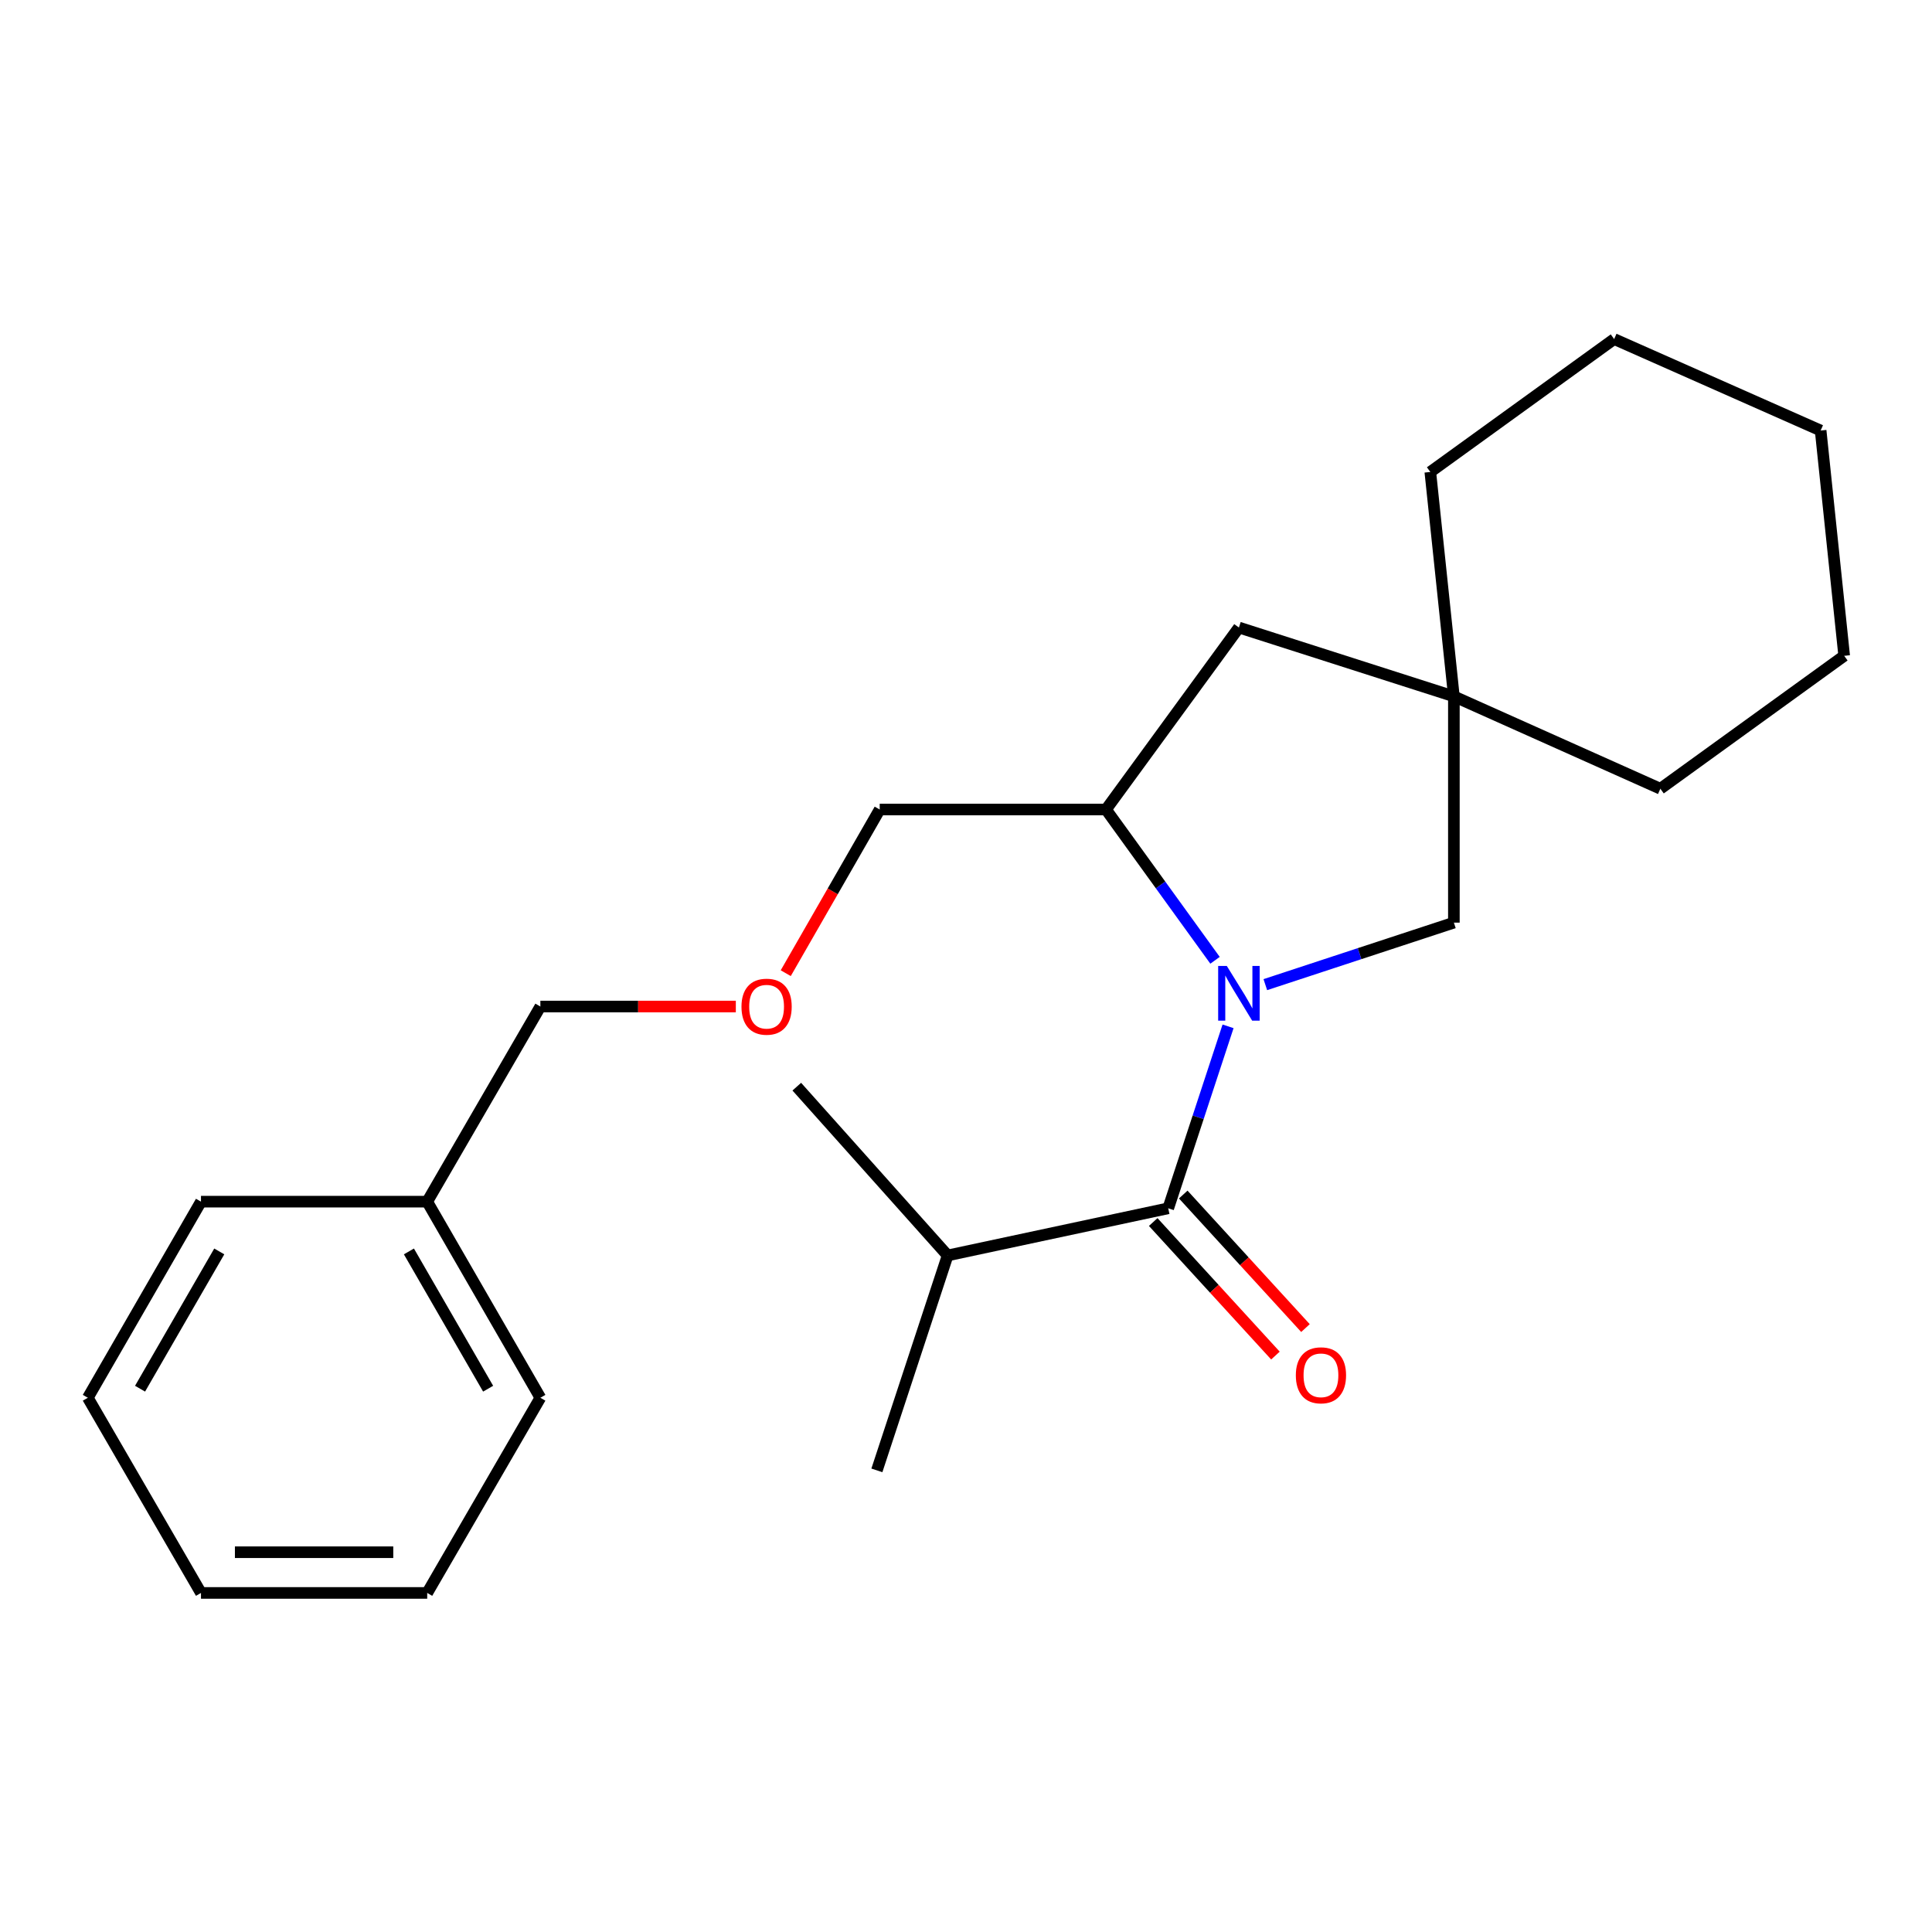 <?xml version='1.0' encoding='iso-8859-1'?>
<svg version='1.1' baseProfile='full'
              xmlns='http://www.w3.org/2000/svg'
                      xmlns:rdkit='http://www.rdkit.org/xml'
                      xmlns:xlink='http://www.w3.org/1999/xlink'
                  xml:space='preserve'
width='1000px' height='1000px' viewBox='0 0 1000 1000'>
<!-- END OF HEADER -->
<rect style='opacity:1.0;fill:#FFFFFF;stroke:none' width='1000' height='1000' x='0' y='0'> </rect>
<path class='bond-0' d='M 635.641,531.231 L 620.158,578.319' style='fill:none;fill-rule:evenodd;stroke:#0000FF;stroke-width:6px;stroke-linecap:butt;stroke-linejoin:miter;stroke-opacity:1' />
<path class='bond-0' d='M 620.158,578.319 L 604.674,625.408' style='fill:none;fill-rule:evenodd;stroke:#000000;stroke-width:6px;stroke-linecap:butt;stroke-linejoin:miter;stroke-opacity:1' />
<path class='bond-1' d='M 628.899,497.047 L 600.684,458.022' style='fill:none;fill-rule:evenodd;stroke:#0000FF;stroke-width:6px;stroke-linecap:butt;stroke-linejoin:miter;stroke-opacity:1' />
<path class='bond-1' d='M 600.684,458.022 L 572.468,418.998' style='fill:none;fill-rule:evenodd;stroke:#000000;stroke-width:6px;stroke-linecap:butt;stroke-linejoin:miter;stroke-opacity:1' />
<path class='bond-2' d='M 654.928,509.648 L 703.727,493.603' style='fill:none;fill-rule:evenodd;stroke:#0000FF;stroke-width:6px;stroke-linecap:butt;stroke-linejoin:miter;stroke-opacity:1' />
<path class='bond-2' d='M 703.727,493.603 L 752.525,477.557' style='fill:none;fill-rule:evenodd;stroke:#000000;stroke-width:6px;stroke-linecap:butt;stroke-linejoin:miter;stroke-opacity:1' />
<path class='bond-5' d='M 596.902,632.522 L 628.533,667.081' style='fill:none;fill-rule:evenodd;stroke:#000000;stroke-width:6px;stroke-linecap:butt;stroke-linejoin:miter;stroke-opacity:1' />
<path class='bond-5' d='M 628.533,667.081 L 660.164,701.639' style='fill:none;fill-rule:evenodd;stroke:#FF0000;stroke-width:6px;stroke-linecap:butt;stroke-linejoin:miter;stroke-opacity:1' />
<path class='bond-5' d='M 612.447,618.294 L 644.078,652.853' style='fill:none;fill-rule:evenodd;stroke:#000000;stroke-width:6px;stroke-linecap:butt;stroke-linejoin:miter;stroke-opacity:1' />
<path class='bond-5' d='M 644.078,652.853 L 675.708,687.411' style='fill:none;fill-rule:evenodd;stroke:#FF0000;stroke-width:6px;stroke-linecap:butt;stroke-linejoin:miter;stroke-opacity:1' />
<path class='bond-6' d='M 604.674,625.408 L 490.494,649.818' style='fill:none;fill-rule:evenodd;stroke:#000000;stroke-width:6px;stroke-linecap:butt;stroke-linejoin:miter;stroke-opacity:1' />
<path class='bond-4' d='M 572.468,418.998 L 641.26,324.813' style='fill:none;fill-rule:evenodd;stroke:#000000;stroke-width:6px;stroke-linecap:butt;stroke-linejoin:miter;stroke-opacity:1' />
<path class='bond-8' d='M 572.468,418.998 L 455.337,418.998' style='fill:none;fill-rule:evenodd;stroke:#000000;stroke-width:6px;stroke-linecap:butt;stroke-linejoin:miter;stroke-opacity:1' />
<path class='bond-3' d='M 752.525,477.557 L 752.525,360.438' style='fill:none;fill-rule:evenodd;stroke:#000000;stroke-width:6px;stroke-linecap:butt;stroke-linejoin:miter;stroke-opacity:1' />
<path class='bond-10' d='M 752.525,360.438 L 740.326,244.29' style='fill:none;fill-rule:evenodd;stroke:#000000;stroke-width:6px;stroke-linecap:butt;stroke-linejoin:miter;stroke-opacity:1' />
<path class='bond-11' d='M 752.525,360.438 L 859.401,408.25' style='fill:none;fill-rule:evenodd;stroke:#000000;stroke-width:6px;stroke-linecap:butt;stroke-linejoin:miter;stroke-opacity:1' />
<path class='bond-23' d='M 752.525,360.438 L 641.26,324.813' style='fill:none;fill-rule:evenodd;stroke:#000000;stroke-width:6px;stroke-linecap:butt;stroke-linejoin:miter;stroke-opacity:1' />
<path class='bond-13' d='M 490.494,649.818 L 453.873,761.06' style='fill:none;fill-rule:evenodd;stroke:#000000;stroke-width:6px;stroke-linecap:butt;stroke-linejoin:miter;stroke-opacity:1' />
<path class='bond-14' d='M 490.494,649.818 L 412.418,562.458' style='fill:none;fill-rule:evenodd;stroke:#000000;stroke-width:6px;stroke-linecap:butt;stroke-linejoin:miter;stroke-opacity:1' />
<path class='bond-7' d='M 406.698,503.72 L 431.017,461.359' style='fill:none;fill-rule:evenodd;stroke:#FF0000;stroke-width:6px;stroke-linecap:butt;stroke-linejoin:miter;stroke-opacity:1' />
<path class='bond-7' d='M 431.017,461.359 L 455.337,418.998' style='fill:none;fill-rule:evenodd;stroke:#000000;stroke-width:6px;stroke-linecap:butt;stroke-linejoin:miter;stroke-opacity:1' />
<path class='bond-12' d='M 380.862,520.979 L 330.277,520.979' style='fill:none;fill-rule:evenodd;stroke:#FF0000;stroke-width:6px;stroke-linecap:butt;stroke-linejoin:miter;stroke-opacity:1' />
<path class='bond-12' d='M 330.277,520.979 L 279.693,520.979' style='fill:none;fill-rule:evenodd;stroke:#000000;stroke-width:6px;stroke-linecap:butt;stroke-linejoin:miter;stroke-opacity:1' />
<path class='bond-9' d='M 221.122,621.978 L 279.693,520.979' style='fill:none;fill-rule:evenodd;stroke:#000000;stroke-width:6px;stroke-linecap:butt;stroke-linejoin:miter;stroke-opacity:1' />
<path class='bond-15' d='M 221.122,621.978 L 279.693,723.48' style='fill:none;fill-rule:evenodd;stroke:#000000;stroke-width:6px;stroke-linecap:butt;stroke-linejoin:miter;stroke-opacity:1' />
<path class='bond-15' d='M 211.655,647.735 L 252.655,718.787' style='fill:none;fill-rule:evenodd;stroke:#000000;stroke-width:6px;stroke-linecap:butt;stroke-linejoin:miter;stroke-opacity:1' />
<path class='bond-16' d='M 221.122,621.978 L 104.026,621.978' style='fill:none;fill-rule:evenodd;stroke:#000000;stroke-width:6px;stroke-linecap:butt;stroke-linejoin:miter;stroke-opacity:1' />
<path class='bond-18' d='M 740.326,244.29 L 835.483,175.499' style='fill:none;fill-rule:evenodd;stroke:#000000;stroke-width:6px;stroke-linecap:butt;stroke-linejoin:miter;stroke-opacity:1' />
<path class='bond-17' d='M 859.401,408.25 L 954.545,339.447' style='fill:none;fill-rule:evenodd;stroke:#000000;stroke-width:6px;stroke-linecap:butt;stroke-linejoin:miter;stroke-opacity:1' />
<path class='bond-20' d='M 279.693,723.48 L 221.122,824.501' style='fill:none;fill-rule:evenodd;stroke:#000000;stroke-width:6px;stroke-linecap:butt;stroke-linejoin:miter;stroke-opacity:1' />
<path class='bond-19' d='M 104.026,621.978 L 45.455,723.48' style='fill:none;fill-rule:evenodd;stroke:#000000;stroke-width:6px;stroke-linecap:butt;stroke-linejoin:miter;stroke-opacity:1' />
<path class='bond-19' d='M 113.492,647.735 L 72.492,718.787' style='fill:none;fill-rule:evenodd;stroke:#000000;stroke-width:6px;stroke-linecap:butt;stroke-linejoin:miter;stroke-opacity:1' />
<path class='bond-22' d='M 954.545,339.447 L 942.358,222.843' style='fill:none;fill-rule:evenodd;stroke:#000000;stroke-width:6px;stroke-linecap:butt;stroke-linejoin:miter;stroke-opacity:1' />
<path class='bond-24' d='M 835.483,175.499 L 942.358,222.843' style='fill:none;fill-rule:evenodd;stroke:#000000;stroke-width:6px;stroke-linecap:butt;stroke-linejoin:miter;stroke-opacity:1' />
<path class='bond-21' d='M 45.455,723.48 L 104.026,824.501' style='fill:none;fill-rule:evenodd;stroke:#000000;stroke-width:6px;stroke-linecap:butt;stroke-linejoin:miter;stroke-opacity:1' />
<path class='bond-25' d='M 221.122,824.501 L 104.026,824.501' style='fill:none;fill-rule:evenodd;stroke:#000000;stroke-width:6px;stroke-linecap:butt;stroke-linejoin:miter;stroke-opacity:1' />
<path class='bond-25' d='M 203.557,803.428 L 121.59,803.428' style='fill:none;fill-rule:evenodd;stroke:#000000;stroke-width:6px;stroke-linecap:butt;stroke-linejoin:miter;stroke-opacity:1' />
<path  class='atom-0' d='M 635 499.982
L 644.28 514.982
Q 645.2 516.462, 646.68 519.142
Q 648.16 521.822, 648.24 521.982
L 648.24 499.982
L 652 499.982
L 652 528.302
L 648.12 528.302
L 638.16 511.902
Q 637 509.982, 635.76 507.782
Q 634.56 505.582, 634.2 504.902
L 634.2 528.302
L 630.52 528.302
L 630.52 499.982
L 635 499.982
' fill='#0000FF'/>
<path  class='atom-6' d='M 670.722 711.852
Q 670.722 705.052, 674.082 701.252
Q 677.442 697.452, 683.722 697.452
Q 690.002 697.452, 693.362 701.252
Q 696.722 705.052, 696.722 711.852
Q 696.722 718.732, 693.322 722.652
Q 689.922 726.532, 683.722 726.532
Q 677.482 726.532, 674.082 722.652
Q 670.722 718.772, 670.722 711.852
M 683.722 723.332
Q 688.042 723.332, 690.362 720.452
Q 692.722 717.532, 692.722 711.852
Q 692.722 706.292, 690.362 703.492
Q 688.042 700.652, 683.722 700.652
Q 679.402 700.652, 677.042 703.452
Q 674.722 706.252, 674.722 711.852
Q 674.722 717.572, 677.042 720.452
Q 679.402 723.332, 683.722 723.332
' fill='#FF0000'/>
<path  class='atom-8' d='M 383.789 521.059
Q 383.789 514.259, 387.149 510.459
Q 390.509 506.659, 396.789 506.659
Q 403.069 506.659, 406.429 510.459
Q 409.789 514.259, 409.789 521.059
Q 409.789 527.939, 406.389 531.859
Q 402.989 535.739, 396.789 535.739
Q 390.549 535.739, 387.149 531.859
Q 383.789 527.979, 383.789 521.059
M 396.789 532.539
Q 401.109 532.539, 403.429 529.659
Q 405.789 526.739, 405.789 521.059
Q 405.789 515.499, 403.429 512.699
Q 401.109 509.859, 396.789 509.859
Q 392.469 509.859, 390.109 512.659
Q 387.789 515.459, 387.789 521.059
Q 387.789 526.779, 390.109 529.659
Q 392.469 532.539, 396.789 532.539
' fill='#FF0000'/>
</svg>
